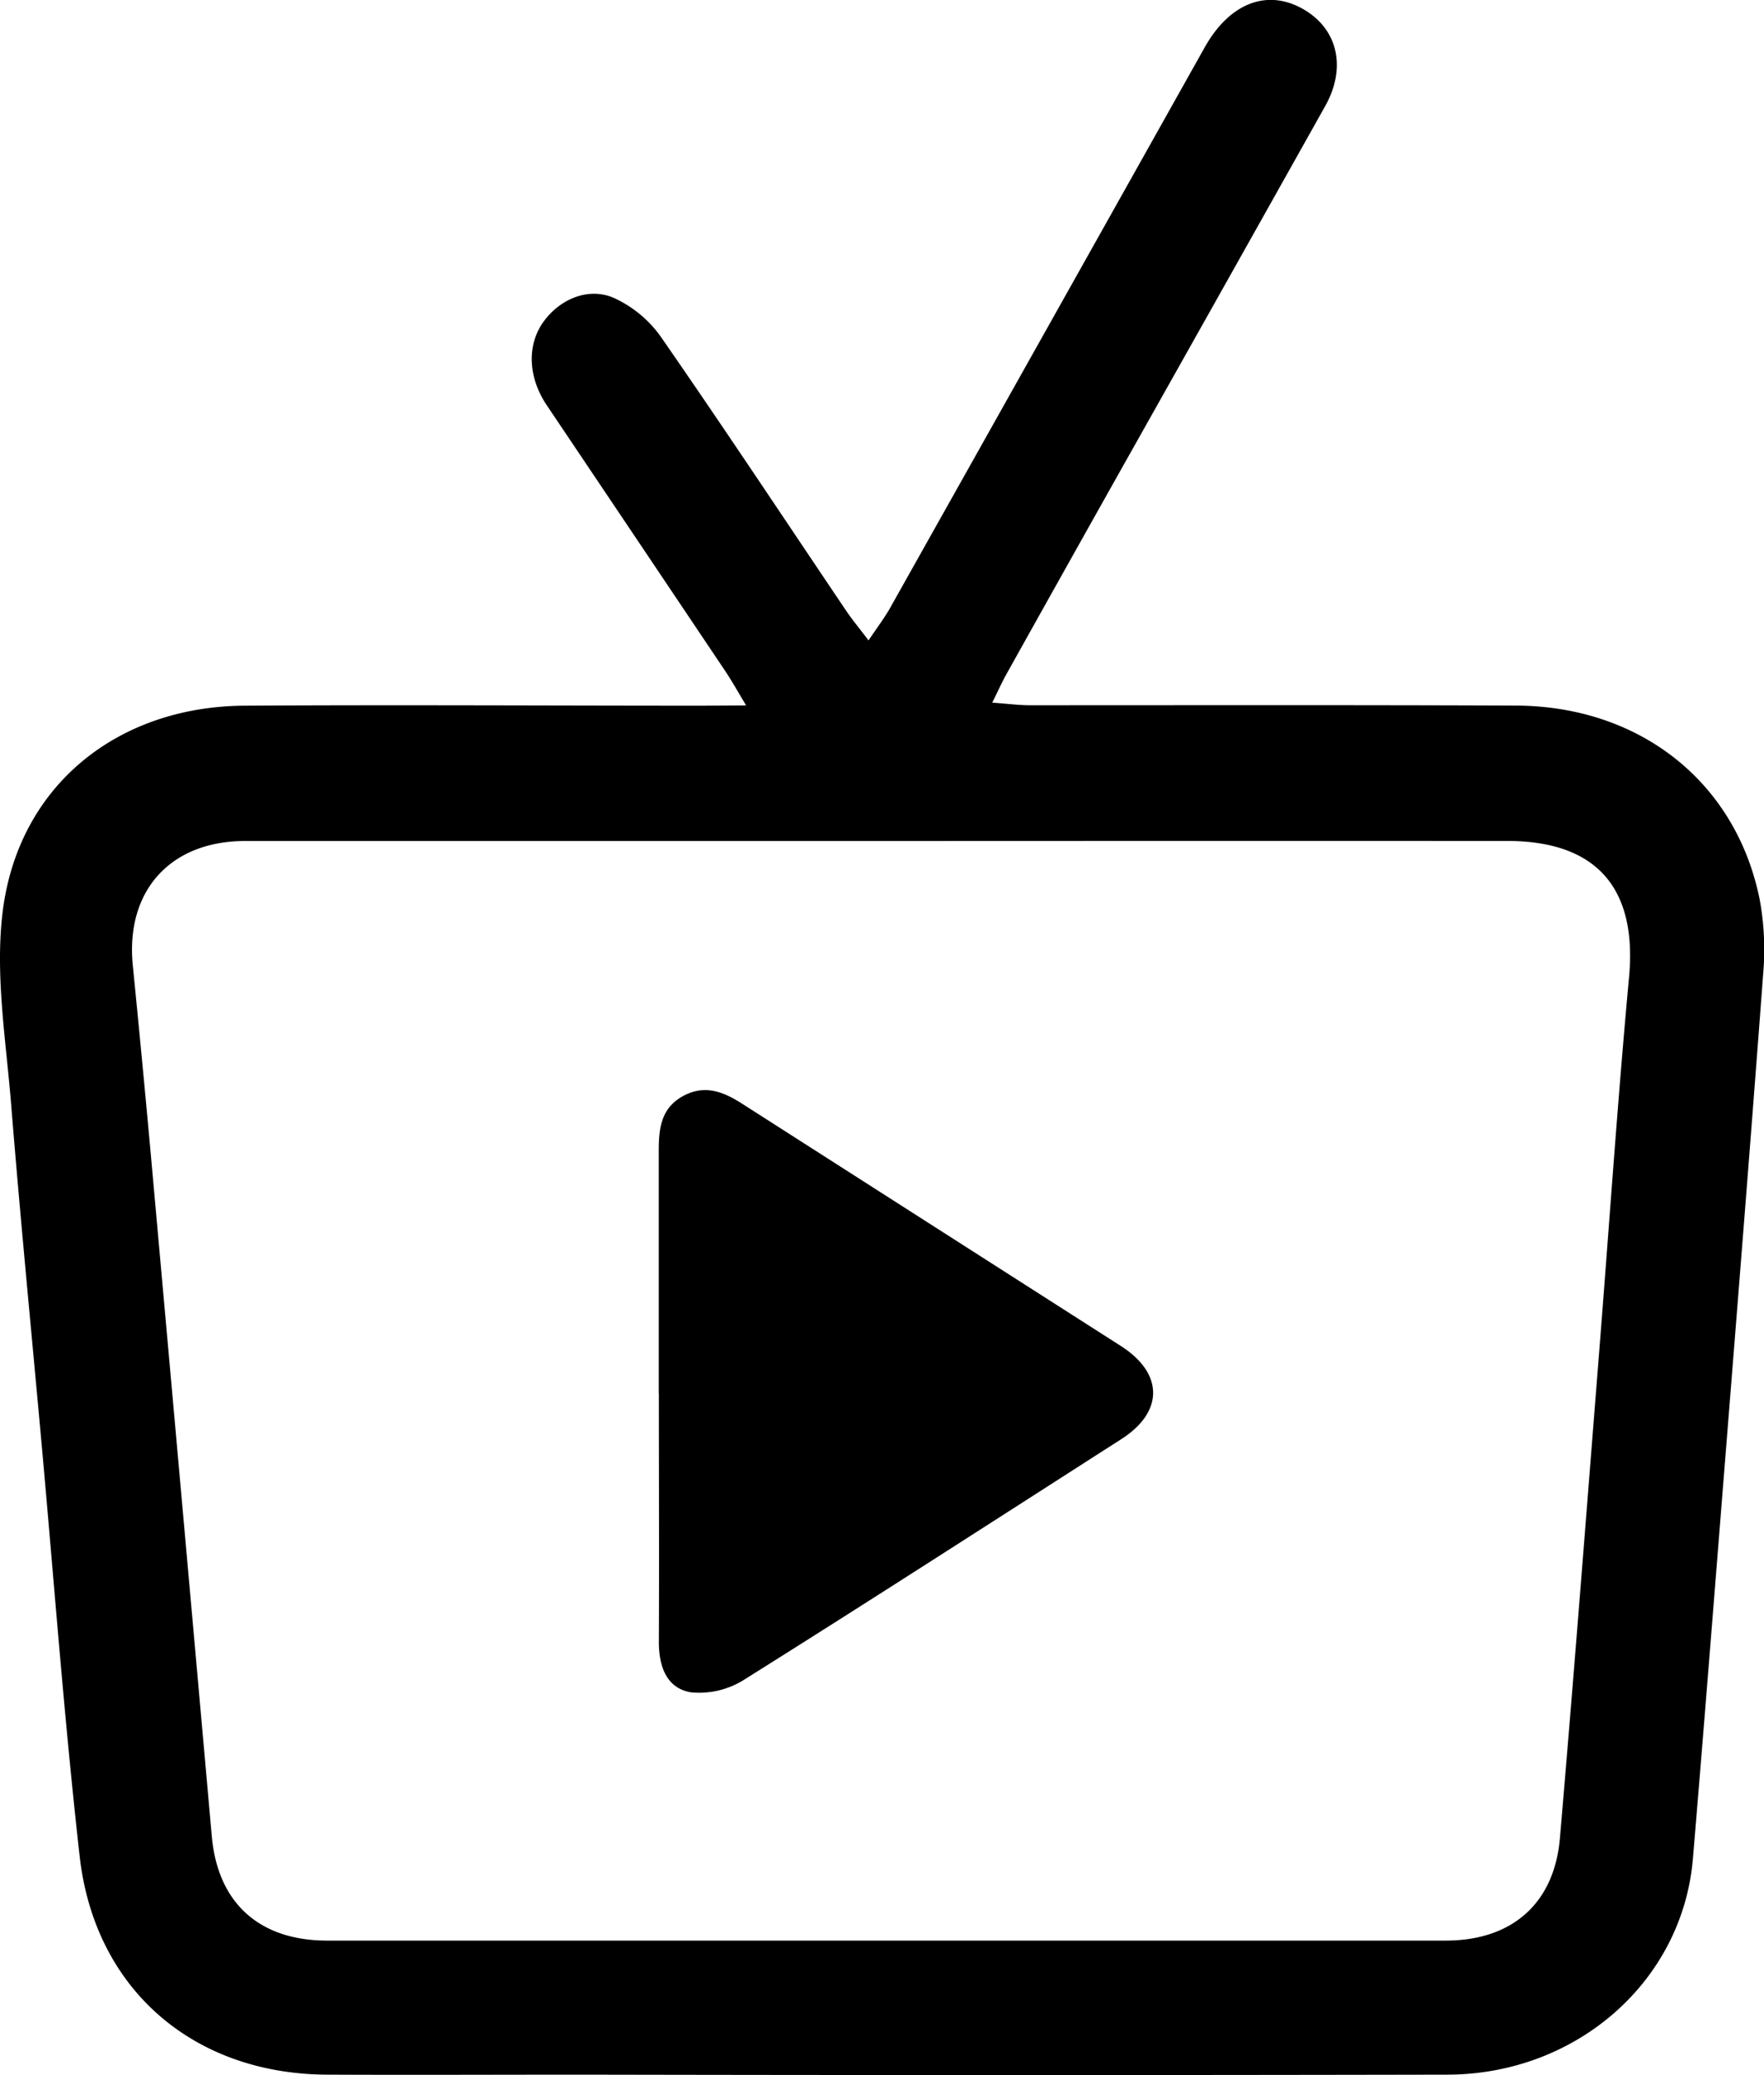 <svg xmlns="http://www.w3.org/2000/svg" viewBox="0 0 319.46 375.82"><path d="M135.12,127.76c-1.79-3-2.72-4.64-3.79-6.24Q115.18,97.45,99,73.37c-3.39-5.07-3.57-10.86-.64-15s8.1-6.42,12.75-4.44A21.22,21.22,0,0,1,119.68,61c11.4,16.43,22.43,33.11,33.61,49.69,1.09,1.61,2.35,3.11,4,5.3,1.55-2.32,2.83-4,3.85-5.78q28.51-50.77,57-101.58c4.47-8,11.19-10.65,17.65-7.1s8.14,10.65,4.2,17.69q-18.33,32.7-36.72,65.37-10.53,18.74-21,37.5c-.79,1.41-1.45,2.9-2.58,5.17,2.72.19,4.76.47,6.8.47,29.34,0,58.67-.06,88,.06,22.54.08,39.94,13.9,44.2,35.18a50.16,50.16,0,0,1,.62,13.41c-2.46,32.87-5.11,65.73-7.73,98.59-1.64,20.58-3.27,41.15-5,61.71-1.88,22.12-21,39-44.42,39.07q-78.24.15-156.49,0c-15.5,0-31,.07-46.5,0-24.28-.14-42.11-15.59-44.76-39.7C11.66,311.59,9.83,287,7.62,262.46,5.73,241.57,3.68,220.7,2,199.8,1.06,188.22-.93,176.39.5,165,3.37,142.35,21.16,128,44.18,127.81c27.66-.17,55.33,0,83,0Zm24.81,24.56q-57.77,0-115.53,0c-13.61,0-21.69,9.08-20.35,22.53q1.66,16.66,3.18,33.35,5.6,62.21,11.13,124.42c1.09,12.07,8.63,18.85,20.89,18.85q101.28,0,202.56,0c12,0,19.67-6.7,20.69-18.56,2.51-29.22,4.76-58.46,7.08-87.69,1.81-22.75,3.34-45.52,5.44-68.25,1.49-16.07-5.84-24.66-22.06-24.66Q216.44,152.29,159.93,152.32Z"/><path d="M119.3,252.4c0-14.65,0-29.3,0-44,0-4,.41-7.69,4.37-9.87s7.36-.79,10.75,1.38q34.28,21.94,68.57,43.87c7.81,5,7.76,12,0,16.92-22.71,14.55-45.37,29.18-68.21,43.51a15.26,15.26,0,0,1-9.61,2.3c-4.49-.72-5.87-4.76-5.85-9.21.07-15,0-30,0-45Z"/></svg>